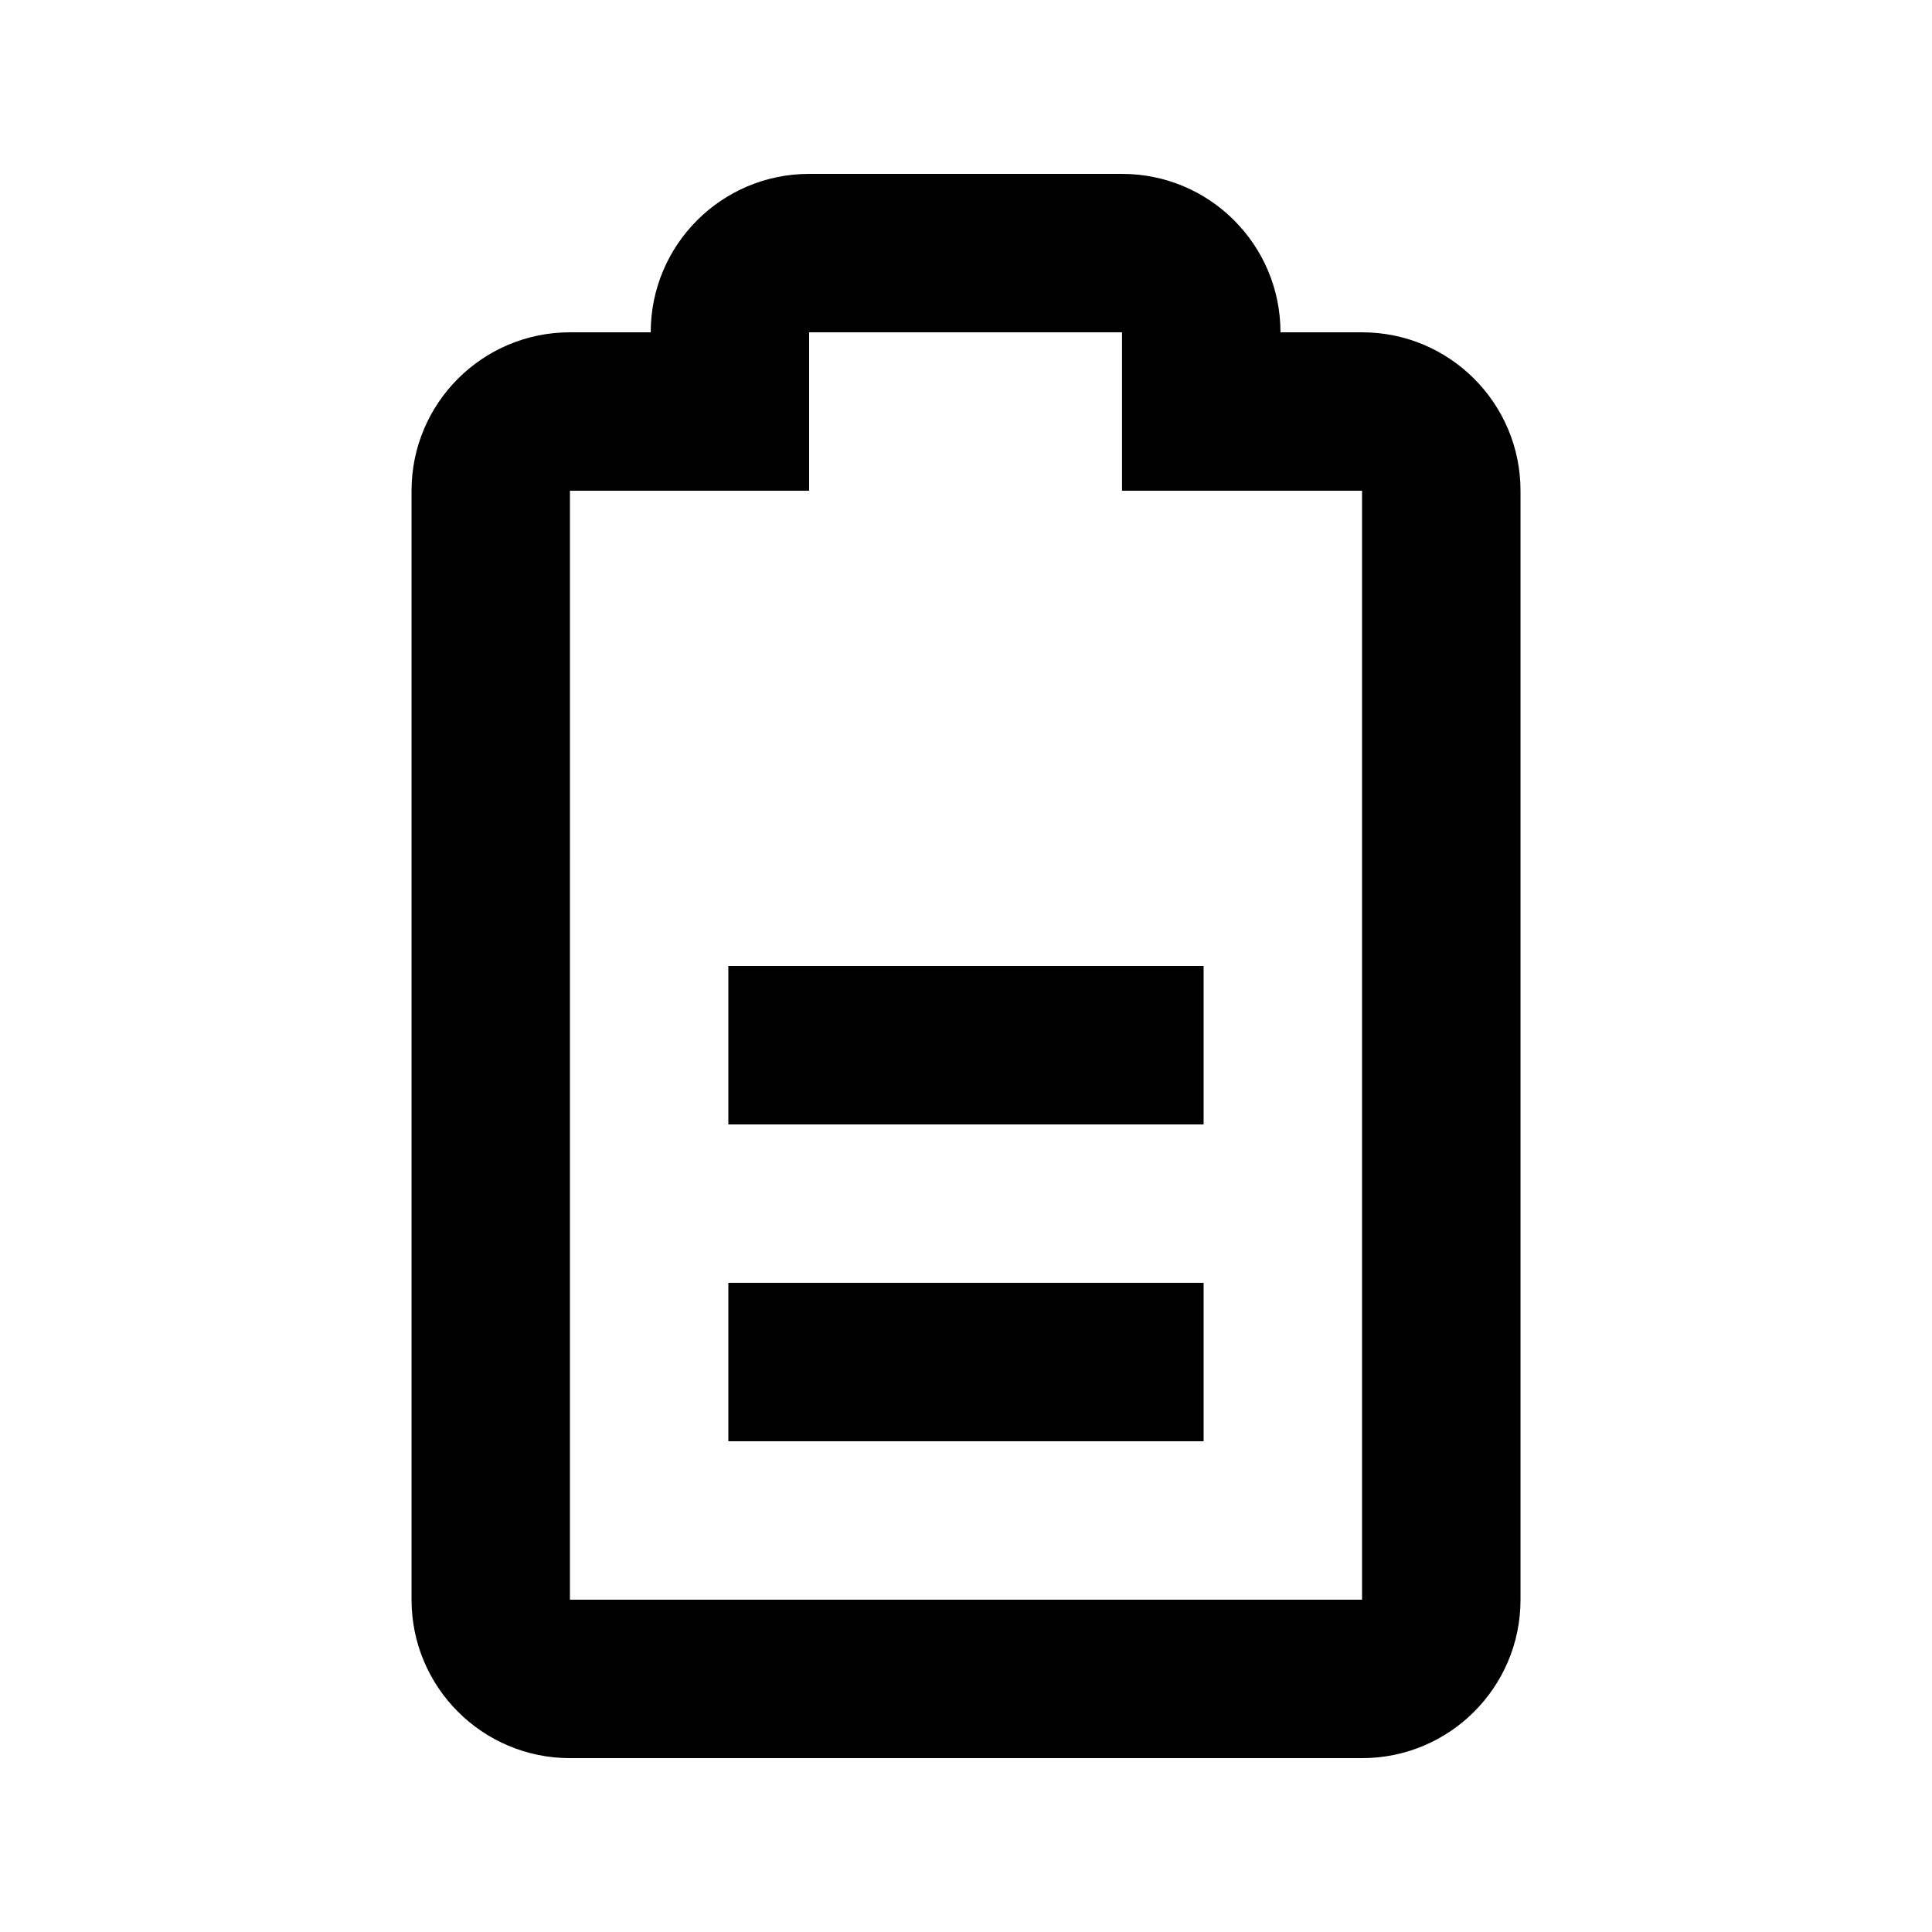 <?xml version="1.0" encoding="UTF-8"?>
<!-- Uploaded to: ICON Repo, www.iconrepo.com, Generator: ICON Repo Mixer Tools -->
<svg fill="#000000" width="800px" height="800px" version="1.1" viewBox="144 144 512 512" xmlns="http://www.w3.org/2000/svg">
 <g>
  <path d="m295.04 274.05h63.387v-41.984h82.922v41.984h63.609v293.89h-209.92zm209.95-41.984h-21.652c0-23.188-18.797-41.984-41.984-41.984h-82.922c-23.188 0-41.984 18.797-41.984 41.984h-21.402c-23.188 0-41.984 18.797-41.984 41.984v293.89c0 23.188 18.797 41.984 41.984 41.984h209.92c23.188 0 41.984-18.797 41.984-41.984v-293.89c0-23.18-18.781-41.973-41.957-41.984h-21.652z"/>
  <path d="m337.02 483.96h125.95v41.984h-125.95z"/>
  <path d="m337.02 400h125.95v41.984h-125.95z"/>
 </g>
</svg>